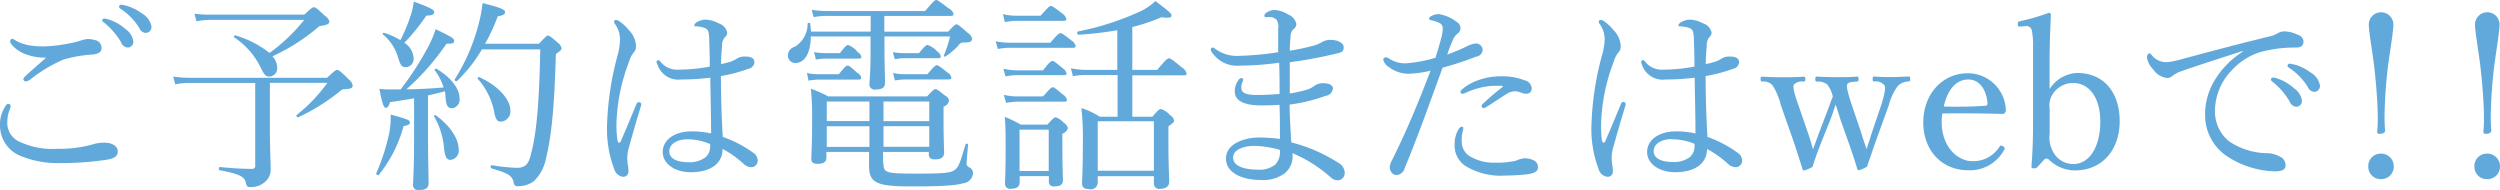<svg id="txt_contact" xmlns="http://www.w3.org/2000/svg" viewBox="0 0 342.75 26.04"><defs><style>.cls-1{fill:#62a9db;}</style></defs><title>txt_contact</title><path class="cls-1" d="M1.46,14.5a1.1,1.1,0,0,1-.08.39A4.93,4.93,0,0,0,1,16.74a2.82,2.82,0,0,0,1.79,2.74,10.57,10.57,0,0,0,5.07.92,16.69,16.69,0,0,0,4.79-.59,5.35,5.35,0,0,1,1.71-.25c1,0,1.79.48,1.79,1.2s-0.59,1-1.6,1.15a42.24,42.24,0,0,1-6.24.45,13.55,13.55,0,0,1-5.29-.9A4.5,4.5,0,0,1,0,17.22a4.57,4.57,0,0,1,.76-2.69,0.47,0.47,0,0,1,.36-0.28A0.31,0.31,0,0,1,1.46,14.5ZM3.28,7.34A4.31,4.31,0,0,1,1.51,6,0.49,0.49,0,0,1,1.4,5.63a0.3,0.3,0,0,1,.28-0.31A0.66,0.66,0,0,1,2,5.46a5.36,5.36,0,0,0,1.88.73A11,11,0,0,0,6,6.36,18.76,18.76,0,0,0,8.65,6.1a16.23,16.23,0,0,0,2.49-.56A3.4,3.4,0,0,1,12,5.35a3.6,3.6,0,0,1,1,.14,1.08,1.08,0,0,1,.92,1.09c0,0.53-.34.81-1.29,0.9a18.47,18.47,0,0,0-3.89.67,20.23,20.23,0,0,0-4.62,2.77,1.49,1.49,0,0,1-.62.25,0.43,0.43,0,0,1-.31-0.31,1,1,0,0,1,.31-0.45C4.09,9.86,5.32,8.79,6.33,7.9A7.44,7.44,0,0,1,3.28,7.34Zm11.51-4.7A6.3,6.3,0,0,1,17.22,4a2.39,2.39,0,0,1,1.06,1.68,0.78,0.78,0,0,1-.78.84,1.1,1.1,0,0,1-.92-0.76,9.71,9.71,0,0,0-2.35-2.69A0.43,0.43,0,0,1,14,2.83a0.29,0.29,0,0,1,.31-0.28A1.58,1.58,0,0,1,14.78,2.63Zm2.44-1.88a6.62,6.62,0,0,1,2.24,1.09,2.58,2.58,0,0,1,1.29,1.76,0.79,0.79,0,0,1-.76.9,1,1,0,0,1-.9-0.67A8.53,8.53,0,0,0,16.52,1.2a0.34,0.34,0,0,1-.2-0.28A0.28,0.28,0,0,1,16.6.64,3.58,3.58,0,0,1,17.22.76Z"/><path class="cls-1" d="M37,17.47c0,3.19.11,4.54,0.11,5.77a2.13,2.13,0,0,1-.73,1.65,2.83,2.83,0,0,1-2,.76c-0.45,0-.56-0.06-0.67-0.59-0.17-.84-0.92-1.23-3.56-1.71-0.2,0-.2-0.48,0-0.45,2,0.2,3.33.25,4.34,0.25a0.43,0.43,0,0,0,.5-0.53V11.37H26.1a8.67,8.67,0,0,0-2.07.2L23.74,10.5a17.64,17.64,0,0,0,2.35.17H44.83c1-.92,1.2-1.09,1.4-1.09s0.53,0.25,1.62,1.34a1.3,1.3,0,0,1,.5.78c0,0.36-.14.48-1.18,0.53a0.82,0.82,0,0,0-.56.28,27.63,27.63,0,0,1-5.71,3.56c-0.14.08-.36-0.2-0.22-0.31a21.93,21.93,0,0,0,4.2-4.4H37v6.1ZM41.72,2c1-.92,1.12-1,1.32-1s0.36,0.08,1.48,1.15a1.31,1.31,0,0,1,.64.81c0,0.28-.25.48-1.37,0.62a27.07,27.07,0,0,1-6.44,4.14A2.29,2.29,0,0,1,38,9.27,1.14,1.14,0,0,1,37,10.5c-0.56,0-.73-0.14-1.34-1.4a10.5,10.5,0,0,0-3.58-4c-0.08-.06.06-0.28,0.17-0.25a13.54,13.54,0,0,1,4.7,2.41,24.05,24.05,0,0,0,4.76-4.54H29.06a10.77,10.77,0,0,0-2.13.2L26.66,1.88A15.53,15.53,0,0,0,29,2H41.72Z"/><path class="cls-1" d="M51.58,23.77a29,29,0,0,0,1.76-5.4,11.23,11.23,0,0,0,.22-2.66c2.38,0.64,2.63.76,2.63,1.06s-0.2.39-.87,0.53A17.77,17.77,0,0,1,51.91,24,0.24,0.24,0,0,1,51.58,23.77Zm5.18-10.3c-1,.2-2.07.36-3.28,0.53-0.22.64-.36,0.78-0.59,0.78s-0.48-.42-0.87-2.6a12.53,12.53,0,0,0,1.29.08l1.62,0A42.48,42.48,0,0,0,58.6,6.61,13.86,13.86,0,0,0,59.72,4c2.1,1,2.55,1.26,2.55,1.6S62,6,61.21,6a33.46,33.46,0,0,1-5.49,6.24c1.71,0,3.42-.11,5.1-0.25a7.74,7.74,0,0,0-1.23-2.38c-0.06-.08.14-0.25,0.22-0.2,2.1,1.23,3.19,2.8,3.19,4.06a1.18,1.18,0,0,1-1,1.37c-0.53,0-.81-0.2-0.92-1.51A6.44,6.44,0,0,0,61,12.52c-0.78.2-1.54,0.39-2.32,0.56v5.35c0,3.11.08,5.88,0.08,6.72,0,0.62-.42.9-1.26,0.9a0.69,0.69,0,0,1-.87-0.73c0-.53.14-2.3,0.14-5.77V13.47ZM56.7,7.92a1.13,1.13,0,0,1-1,1.29c-0.59,0-.76-0.14-1.12-1.32a6.46,6.46,0,0,0-2.1-3.19c-0.08-.08.06-0.22,0.17-0.2a9.9,9.9,0,0,1,2.24,1A21.35,21.35,0,0,0,56.31,2.1,9.38,9.38,0,0,0,56.73.22c2.07,0.76,2.8,1.09,2.8,1.43s-0.2.45-1.09,0.5a27,27,0,0,1-3,3.72A2.65,2.65,0,0,1,56.7,7.92Zm4.17,12.29a10.44,10.44,0,0,0-1.37-4.28c-0.06-.08.14-0.2,0.22-0.14,2,1.43,3.16,3.25,3.16,4.65a1.27,1.27,0,0,1-1.09,1.48C61.26,21.92,61,21.59,60.87,20.22ZM73.89,6C74.82,5,75,4.87,75.12,4.87s0.34,0.08,1.37,1a1.16,1.16,0,0,1,.5.78c0,0.17-.11.28-0.78,0.76-0.2,6.8-.53,10.92-1.34,14.25a6,6,0,0,1-1.65,3.16,3.57,3.57,0,0,1-2.13.7A0.53,0.53,0,0,1,70.42,25c-0.2-.9-0.67-1.23-3-1.9-0.2-.06-0.2-0.48,0-0.45a25.89,25.89,0,0,0,3.42.36c1.34,0,1.68-.67,2-2.07,0.7-2.66,1.09-6.72,1.23-14.17h-8a19.91,19.91,0,0,1-3.42,4.34c-0.11.11-.39-0.08-0.31-0.22a26.83,26.83,0,0,0,3.19-7.25A20.08,20.08,0,0,0,66.16.42c2.66,0.67,3.08.92,3.08,1.23s-0.2.45-1,.59A25.11,25.11,0,0,1,66.5,6h7.39Zm-6.1,9.52a9.64,9.64,0,0,0-2.3-4.73c-0.08-.08.08-0.28,0.2-0.22,2.52,1.12,4.28,3,4.28,4.59a1.38,1.38,0,0,1-1.23,1.51C68.24,16.72,68,16.44,67.79,15.57Z"/><path class="cls-1" d="M84.64,19.15c0.06,0.31.14,0.42,0.25,0.42a0.44,0.44,0,0,0,.28-0.36c0.64-1.43,1.4-3.3,2.07-4.9A0.43,0.43,0,0,1,87.61,14a0.33,0.33,0,0,1,.31.31,2,2,0,0,1-.08.34c-0.67,2.18-1.2,4.06-1.62,5.57A5.35,5.35,0,0,0,86,21.53a6.63,6.63,0,0,0,.08,1.09,4.47,4.47,0,0,1,.08.84,0.71,0.71,0,0,1-.73.78,1.43,1.43,0,0,1-1.2-1,15.51,15.51,0,0,1-1-6.19,41.14,41.14,0,0,1,1.4-9.32A8.89,8.89,0,0,0,85,5.38a3.59,3.59,0,0,0-.62-2,0.8,0.8,0,0,1-.2-0.42,0.24,0.24,0,0,1,.28-0.22,0.64,0.64,0,0,1,.31.08,5.93,5.93,0,0,1,1.43,1.29,3.35,3.35,0,0,1,1,2.18,1.2,1.2,0,0,1-.31.9,3.18,3.18,0,0,0-.62,1.2,25.5,25.5,0,0,0-1.74,8.15A15.34,15.34,0,0,0,84.64,19.15ZM103.35,21a1.28,1.28,0,0,1,.53.92,0.89,0.89,0,0,1-.92,1,1.59,1.59,0,0,1-1.06-.5,14.23,14.23,0,0,0-2.83-2c0,2-1.65,3.19-4.37,3.19-2.24,0-3.84-1.2-3.84-2.77s1.46-2.83,4-2.83a12.68,12.68,0,0,1,2.63.28c0-2.55-.08-5.07-0.11-7.64a31.81,31.81,0,0,1-4,.25,3,3,0,0,1-3.22-2A1.25,1.25,0,0,1,90,8.46a0.3,0.3,0,0,1,.22-0.22,0.54,0.54,0,0,1,.36.25A2.89,2.89,0,0,0,93,9.55a24.33,24.33,0,0,0,4.31-.42c0-1.74-.06-2.86-0.08-3.95-0.06-.76-0.11-1.09-0.5-1.29A3.41,3.41,0,0,0,96,3.67a3,3,0,0,0-.62-0.06c-0.14,0-.2-0.06-0.2-0.14A0.86,0.86,0,0,1,95.59,3a2.68,2.68,0,0,1,1.06-.31,4,4,0,0,1,1.85.5,1.74,1.74,0,0,1,1.2,1.26,0.8,0.8,0,0,1-.31.64A1.68,1.68,0,0,0,99,6.24c-0.06.84-.14,1.51-0.14,2.55,0.53-.11.92-0.22,1.32-0.34a3.73,3.73,0,0,0,.76-0.36,2,2,0,0,1,1.23-.34c0.92,0,1.26.31,1.26,0.78a1,1,0,0,1-.81.9,21.76,21.76,0,0,1-3.78,1c0,3,.11,5.88.25,8.34A16.22,16.22,0,0,1,103.35,21ZM94.22,19.1c-1.15,0-2.46.5-2.46,1.68,0,0.79.78,1.46,2.63,1.46a3.59,3.59,0,0,0,2.32-.67,1.86,1.86,0,0,0,.64-1.29,1.64,1.64,0,0,0,0-.53A7.82,7.82,0,0,0,94.22,19.1Z"/><path class="cls-1" d="M111.16,5c0,2-.7,3.64-2.13,3.64a1,1,0,0,1-1-1.06,1.18,1.18,0,0,1,.9-1.15,3.64,3.64,0,0,0,1.79-3.16c0-.17.34-0.2,0.36,0,0.06,0.37.08,0.73,0.11,1.06h8.18V2.18h-5.91a9.43,9.43,0,0,0-1.9.17l-0.28-1a15.55,15.55,0,0,0,2.16.17h13.38C128,0.14,128.18,0,128.35,0s0.39,0.14,1.68,1.12a1.38,1.38,0,0,1,.7.78c0,0.2-.11.28-0.36,0.28h-9.13V4.34H130c0.81-.9,1-1,1.15-1s0.34,0.11,1.51,1.15a1.32,1.32,0,0,1,.62.81c0,0.39-.28.53-1.18,0.53a0.75,0.75,0,0,0-.7.42,11.27,11.27,0,0,1-1.79,1.51,0.15,0.15,0,0,1-.2-0.17A19,19,0,0,0,130.26,5h-9V6.3c0,2.32.08,4.45,0.08,5.07s-0.42.9-1.23,0.9a0.73,0.73,0,0,1-.9-0.87c0-.34.14-1.54,0.14-3.84V5h-8.18Zm-0.53,5a6.26,6.26,0,0,0,1.57.17H115c0.84-1,1-1.18,1.2-1.18s0.39,0.14,1.34,1a0.93,0.93,0,0,1,.53.64c0,0.2-.08.28-0.36,0.28h-5.46a10.63,10.63,0,0,0-1.4.14Zm10.5,12.43c0,1.26.34,1.37,4.48,1.37,3.86,0,4.73-.08,5.32-0.53s0.76-1.26,1.46-3.5c0-.14.36-0.06,0.34,0.08-0.11,1-.2,2.18-0.2,2.46a0.54,0.54,0,0,0,.34.62,0.9,0.9,0,0,1,.53.87A1.52,1.52,0,0,1,132,25.14c-1,.28-2.8.42-7,0.42-4.82,0-5.85-.48-5.85-2.8,0-.48,0-1,0-1.93h-5.85v0.73c0,0.64-.36.9-1.23,0.9-0.59,0-.84-0.22-0.84-0.67,0-.62.11-1.71,0.11-5.32a37.54,37.54,0,0,0-.17-4.31,16.61,16.61,0,0,1,2.38,1.06h13.55c0.84-.92,1-1,1.15-1s0.36,0.11,1.34.9a0.92,0.92,0,0,1,.53.67,1.16,1.16,0,0,1-.76.84v1.54c0,2.94.08,4.34,0.08,4.76,0,0.64-.45.92-1.23,0.92-0.62,0-.87-0.2-0.87-0.73V20.83h-6.27v1.6ZM111.61,7.14a7.48,7.48,0,0,0,1.54.14h2c0.76-1,1-1.12,1.12-1.12a3.28,3.28,0,0,1,1.34,1,1,1,0,0,1,.48.62c0,0.17-.08.25-0.36,0.25H113.2a7.18,7.18,0,0,0-1.34.14Zm1.74,6.78V16.6h5.85V13.92h-5.85Zm5.85,3.39h-5.85v2.83h5.85V17.3Zm1.93-.7h6.27V13.92h-6.27V16.6Zm6.27,3.53V17.3h-6.27v2.83h6.27Zm-5-13a7.05,7.05,0,0,0,1.51.14H126c0.81-1,1-1.12,1.18-1.12a3.26,3.26,0,0,1,1.32.9,1,1,0,0,1,.48.67c0,0.17-.08.25-0.34,0.25H124a6.73,6.73,0,0,0-1.32.14ZM122.44,10a6.6,6.6,0,0,0,1.6.17h3.11c0.92-1.09,1.12-1.23,1.29-1.23s0.39,0.14,1.46,1a1,1,0,0,1,.53.67c0,0.2-.08.28-0.34,0.28h-5.94a10.91,10.91,0,0,0-1.46.14Z"/><path class="cls-1" d="M136.5,5.66a10.34,10.34,0,0,0,2,.2H144c1-1.18,1.23-1.32,1.4-1.32s0.39,0.14,1.48,1a1.22,1.22,0,0,1,.59.76c0,0.17-.08.25-0.36,0.25h-8.51a8.4,8.4,0,0,0-1.79.17Zm1-3.72a8.72,8.72,0,0,0,2,.22h3.16c1.06-1.2,1.26-1.34,1.43-1.34s0.39,0.14,1.51,1a1.37,1.37,0,0,1,.59.76c0,0.2-.08.28-0.36,0.28h-6.33a8.07,8.07,0,0,0-1.74.17Zm0.06,7.48a8,8,0,0,0,1.9.22H143c0.9-1.15,1.12-1.29,1.29-1.29s0.36,0.14,1.4,1a1.15,1.15,0,0,1,.53.7c0,0.17-.08.25-0.36,0.25h-6.38a9.11,9.11,0,0,0-1.62.17ZM137.62,13a8,8,0,0,0,1.9.22H143c1-1.12,1.15-1.26,1.32-1.26s0.39,0.14,1.4,1a1.15,1.15,0,0,1,.56.73c0,0.17-.08.25-0.36,0.25h-6.41a8.54,8.54,0,0,0-1.57.17Zm2.16,12c0,0.59-.36.87-1.12,0.87a0.69,0.69,0,0,1-.87-0.7c0-.56.08-1.51,0.08-4.73,0-2,0-3-.11-4.42a17.54,17.54,0,0,1,2.18,1.06h3.67c0.78-.9,1-1,1.12-1a2.53,2.53,0,0,1,1.12.76,1.15,1.15,0,0,1,.56.73,1.17,1.17,0,0,1-.76.76v1.51c0,2.94.08,4.45,0.08,4.87,0,0.59-.36.84-1.15,0.84a0.64,0.64,0,0,1-.78-0.7v-0.7h-4v0.87Zm4-7.22h-4v5.66h4V17.84Zm6.72,7.25a0.93,0.93,0,0,1-1.15.9c-0.67,0-1-.25-1-0.76,0-.67.11-1.79,0.11-5.6a37.82,37.82,0,0,0-.2-4.76A11.4,11.4,0,0,1,150.78,16h2.44V10.28H149.1a9.62,9.62,0,0,0-2,.17l-0.28-1.09a10.66,10.66,0,0,0,2.24.22h4.12V4.14a44.35,44.35,0,0,1-5.32.62c-0.2,0-.25-0.42-0.06-0.45a37.82,37.82,0,0,0,8.2-2.6A7.61,7.61,0,0,0,158.4.14c2,1.51,2.21,1.71,2.21,2s-0.39.36-1.37,0.22a24.76,24.76,0,0,1-4,1.34V9.58h3.42C159.91,8.06,160.1,8,160.27,8s0.42,0.11,1.71,1.21a1.43,1.43,0,0,1,.7.84c0,0.2-.08.28-0.36,0.28h-7.08V16H158c0.84-1,1-1.06,1.15-1.06a2.74,2.74,0,0,1,1.26.84,1.17,1.17,0,0,1,.56.73c0,0.2-.08.31-0.78,0.81v1.88c0,3.47.11,5.26,0.11,5.77s-0.42.92-1.23,0.92a0.72,0.72,0,0,1-.87-0.73v-1h-7.7v0.92Zm7.7-8.4h-7.7v6.78h7.7V16.69Z"/><path class="cls-1" d="M177.21,21.22a3,3,0,0,1-1.09,2.55,5,5,0,0,1-3.36.9c-2.35,0-4.68-.92-4.68-2.94s2.52-2.88,4.54-2.88a22.09,22.09,0,0,1,2.86.2c0-1.6,0-3.28-.06-4.68-0.64.06-1.71,0.08-2.46,0.08-2.63,0-3.67-.73-3.67-1.93a2.5,2.5,0,0,1,.48-1.51,0.59,0.59,0,0,1,.42-0.31,0.25,0.25,0,0,1,.25.2,1.06,1.06,0,0,1-.11.36,1.73,1.73,0,0,0-.14.76c0,0.7.53,1,2.24,1,0.9,0,2.07-.06,3-0.14,0-1.51,0-2.77-.06-4.28A41.37,41.37,0,0,1,170,9a4.15,4.15,0,0,1-3.89-1.9A0.68,0.68,0,0,1,166,6.72a0.24,0.24,0,0,1,.22-0.2,0.48,0.48,0,0,1,.34.14,5,5,0,0,0,3.25,1,43.21,43.21,0,0,0,5.43-.5c0-1,0-2.38,0-3.25A1.62,1.62,0,0,0,175,2.69a1.33,1.33,0,0,0-.76-0.34,6.24,6.24,0,0,0-.7,0,0.2,0.2,0,0,1-.2-0.22,0.63,0.63,0,0,1,.39-0.45,2,2,0,0,1,1-.31,3.92,3.92,0,0,1,1.88.62,1.8,1.8,0,0,1,1.12,1.29,0.83,0.83,0,0,1-.34.67,1.29,1.29,0,0,0-.45,1c-0.08.9-.11,1.46-0.11,2a29.19,29.19,0,0,0,3.05-.64,4.8,4.8,0,0,0,1.34-.53,2.27,2.27,0,0,1,1.26-.31c0.7,0,1.74.31,1.74,1s-0.31.73-1.54,1a57.88,57.88,0,0,1-5.85,1.06c0,1.46,0,2.77,0,4.28a16.07,16.07,0,0,0,2.49-.56,3.28,3.28,0,0,0,.9-0.5,2,2,0,0,1,1.2-.34c0.84,0,1.32.28,1.32,0.73a1.13,1.13,0,0,1-1,1,23.11,23.11,0,0,1-4.93,1.2c0,1.6.14,3.64,0.22,5.18a22,22,0,0,1,6.41,2.77,1.64,1.64,0,0,1,.92,1.37,1,1,0,0,1-.87,1.06,1.43,1.43,0,0,1-1-.36A19.11,19.11,0,0,0,177.21,21v0.25ZM172,20c-1.32,0-2.94.42-2.94,1.62s1.65,1.63,3.28,1.63a3.48,3.48,0,0,0,2.52-.7,2.6,2.6,0,0,0,.62-2A13.84,13.84,0,0,0,172,20Z"/><path class="cls-1" d="M201.27,6.27a3.53,3.53,0,0,1,1-.31,0.93,0.93,0,0,1,1,.81,1,1,0,0,1-.9,1,46.26,46.26,0,0,1-4.59,1.51c-1.68,4.59-3.3,9.21-5.18,13.72a1.25,1.25,0,0,1-1.15,1,1,1,0,0,1-.64-0.31,1.3,1.3,0,0,1-.28-0.76,2.64,2.64,0,0,1,.36-1.06c2-4,3.61-7.92,5.24-12.18a14.5,14.5,0,0,1-3,.42,4.48,4.48,0,0,1-2.72-.92,1.6,1.6,0,0,1-.76-1A0.3,0.3,0,0,1,190,7.87a0.74,0.74,0,0,1,.42.14,4,4,0,0,0,2.38.67,19.44,19.44,0,0,0,4-.76c0.34-1.09.59-1.9,0.78-2.66a5,5,0,0,0,.22-1.37,0.79,0.79,0,0,0-.5-0.76,4.72,4.72,0,0,0-1.12-.36,0.26,0.26,0,0,1-.25-0.25,0.36,0.36,0,0,1,.25-0.28,2.08,2.08,0,0,1,1.06-.31A5.31,5.31,0,0,1,199.7,3a1,1,0,0,1,.53.87,0.84,0.84,0,0,1-.36.7,2.48,2.48,0,0,0-.81,1.23,14.92,14.92,0,0,0-.64,1.68A28.27,28.27,0,0,0,201.27,6.27Zm-1.37,11.59a0.78,0.78,0,0,1,.5-0.5,0.22,0.22,0,0,1,.22.2,2.56,2.56,0,0,1-.08.45,5.06,5.06,0,0,0-.14,1.29,2.4,2.4,0,0,0,.92,2,6.25,6.25,0,0,0,3.64,1,11.18,11.18,0,0,0,2.91-.28A3.36,3.36,0,0,1,209,21.7a2.84,2.84,0,0,1,1.26.28,1,1,0,0,1,.59,1c0,0.53-.53.78-1.48,0.92-0.76.08-2.07,0.17-3,.17a9.28,9.28,0,0,1-5.46-1.32,3.33,3.33,0,0,1-1.48-2.91A3.93,3.93,0,0,1,199.89,17.86Zm4.48-6.08a10.73,10.73,0,0,0-3.56,1,1.29,1.29,0,0,1-.31.08,0.28,0.28,0,0,1-.28-0.22,0.44,0.44,0,0,1,.2-0.36,6.46,6.46,0,0,1,1.88-1.15,9.23,9.23,0,0,1,3.42-.67A8.48,8.48,0,0,1,209,11a1.23,1.23,0,0,1,1,1.15,0.7,0.7,0,0,1-.78.7,1.68,1.68,0,0,1-.64-0.14,2.75,2.75,0,0,0-.9-0.2,2.28,2.28,0,0,0-1.15.39c-0.7.42-1.79,1.18-2.74,1.76a0.74,0.74,0,0,1-.42.17,0.41,0.41,0,0,1-.25-0.31,0.49,0.49,0,0,1,.2-0.31c0.64-.59,1.6-1.46,2.66-2.27,0.11-.08.08-0.17-0.08-0.17A14.64,14.64,0,0,0,204.37,11.79Z"/><path class="cls-1" d="M219.61,19.15c0.06,0.31.14,0.42,0.25,0.42a0.44,0.44,0,0,0,.28-0.36c0.64-1.43,1.4-3.3,2.07-4.9a0.43,0.43,0,0,1,.36-0.34,0.33,0.33,0,0,1,.31.31,2,2,0,0,1-.08.34c-0.67,2.18-1.2,4.06-1.62,5.57a5.35,5.35,0,0,0-.22,1.34,6.63,6.63,0,0,0,.08,1.09,4.47,4.47,0,0,1,.08.84,0.71,0.71,0,0,1-.73.78,1.43,1.43,0,0,1-1.2-1,15.51,15.51,0,0,1-1-6.19,41.14,41.14,0,0,1,1.4-9.32A8.89,8.89,0,0,0,220,5.38a3.59,3.59,0,0,0-.62-2,0.8,0.8,0,0,1-.2-0.42,0.24,0.24,0,0,1,.28-0.22,0.64,0.64,0,0,1,.31.08,5.93,5.93,0,0,1,1.43,1.29,3.35,3.35,0,0,1,1,2.18,1.2,1.2,0,0,1-.31.9,3.18,3.18,0,0,0-.62,1.2,25.5,25.5,0,0,0-1.74,8.15A15.34,15.34,0,0,0,219.61,19.15ZM238.31,21a1.28,1.28,0,0,1,.53.92,0.89,0.89,0,0,1-.92,1,1.59,1.59,0,0,1-1.06-.5,14.23,14.23,0,0,0-2.83-2c0,2-1.65,3.19-4.37,3.19-2.24,0-3.84-1.2-3.84-2.77s1.46-2.83,4-2.83a12.68,12.68,0,0,1,2.63.28c0-2.55-.08-5.07-0.11-7.64a31.81,31.81,0,0,1-4,.25,3,3,0,0,1-3.22-2A1.25,1.25,0,0,1,225,8.46a0.3,0.3,0,0,1,.22-0.22,0.54,0.54,0,0,1,.36.25A2.89,2.89,0,0,0,228,9.55a24.33,24.33,0,0,0,4.31-.42c0-1.74-.06-2.86-0.08-3.95-0.06-.76-0.11-1.09-0.5-1.29a3.41,3.41,0,0,0-.81-0.22,3,3,0,0,0-.62-0.06c-0.14,0-.2-0.06-0.2-0.14A0.86,0.86,0,0,1,230.55,3a2.68,2.68,0,0,1,1.06-.31,4,4,0,0,1,1.85.5,1.74,1.74,0,0,1,1.2,1.26,0.8,0.8,0,0,1-.31.64A1.68,1.68,0,0,0,234,6.24c-0.06.84-.14,1.51-0.14,2.55,0.53-.11.92-0.22,1.32-0.34a3.73,3.73,0,0,0,.76-0.36,2,2,0,0,1,1.23-.34c0.92,0,1.26.31,1.26,0.78a1,1,0,0,1-.81.9,21.76,21.76,0,0,1-3.78,1c0,3,.11,5.88.25,8.34A16.22,16.22,0,0,1,238.31,21Zm-9.13-1.93c-1.15,0-2.46.5-2.46,1.68,0,0.79.78,1.46,2.63,1.46a3.59,3.59,0,0,0,2.32-.67,1.86,1.86,0,0,0,.64-1.29,1.64,1.64,0,0,0,0-.53A7.82,7.82,0,0,0,229.18,19.1Z"/><path class="cls-1" d="M255.14,18.09c0.28,1,.48,1.46.76,2.35,0.31-.87.48-1.46,0.81-2.49l1.2-3.53c0.48-1.54.64-2.32,0.45-2.72a1.53,1.53,0,0,0-1.4-.53c-0.17,0-.22-0.06-0.22-0.34s0.06-.34.22-0.34c0.7,0.06,1.65.08,2.44,0.08s1.54-.06,2.27-0.08c0.2,0,.22.06,0.22,0.34s-0.06.31-.22,0.34a2.08,2.08,0,0,0-1.48.62,7.53,7.53,0,0,0-1.23,2.63l-1.85,5.1c-0.53,1.57-.76,2.24-1.15,3.33a4.66,4.66,0,0,1-1.12.5,0.2,0.2,0,0,1-.2-0.17c-0.25-.84-0.5-1.65-1.18-3.58l-1.12-3.16c-0.25-.81-0.45-1.46-0.67-2.1-0.25.64-.39,1.2-0.7,2l-1.29,3.22c-0.73,1.85-.9,2.44-1.2,3.33a4.63,4.63,0,0,1-1.15.48,0.2,0.2,0,0,1-.2-0.17c-0.34-1.06-.62-2-1.15-3.58l-1.82-5.18A8.86,8.86,0,0,0,243,11.68a1.67,1.67,0,0,0-1.37-.5c-0.2,0-.25-0.06-0.25-0.36s0.06-.31.25-0.31c0.92,0.06,2,.08,2.8.08s1.9,0,2.86-.08c0.14,0,.22.06,0.22,0.34s-0.08.34-.22,0.34a1.6,1.6,0,0,0-1.34.39c-0.2.42,0.11,1.4,0.62,2.86l1.32,3.84c0.28,0.78.45,1.43,0.67,2.18,0.31-.78.5-1.37,0.84-2.27l1.12-2.94c0.36-.92.5-1.4,0.76-2a4.08,4.08,0,0,0-.78-1.68,2.13,2.13,0,0,0-1.4-.39c-0.17,0-.22-0.06-0.22-0.34s0.06-.34.22-0.34c0.92,0.06,1.9.08,2.72,0.08s1.9,0,2.77-.08c0.17,0,.22.06,0.22,0.34s-0.06.34-.22,0.34c-0.73.06-1.2,0.08-1.34,0.39s0.14,1.34.64,2.86Z"/><path class="cls-1" d="M266.2,16.69c0,3.56,2.3,5.4,4.14,5.4a4.23,4.23,0,0,0,3.81-2,0.28,0.28,0,0,1,.22-0.14,0.6,0.6,0,0,1,.48.42,0.49,0.49,0,0,1-.14.28,5.31,5.31,0,0,1-4.87,2.69c-3.67,0-6.16-2.77-6.16-6.55s2.52-6.75,6.13-6.75A5.23,5.23,0,0,1,275,15a0.63,0.63,0,0,1-.14.48,0.49,0.49,0,0,1-.45.14c-2.74-.08-5.66-0.11-8.12-0.06A7.85,7.85,0,0,0,266.2,16.69Zm6-2.18c0.22,0,.31-0.2.28-0.45-0.14-1.48-.9-3.16-2.63-3.16s-2.86,1.48-3.36,3.7A55.19,55.19,0,0,0,272.16,14.5Z"/><path class="cls-1" d="M281,12.21A4.72,4.72,0,0,1,284.76,10c3.72,0,5.85,2.72,5.85,6.61s-2.35,6.75-6.13,6.75a5.1,5.1,0,0,1-3.61-1.51,0.47,0.47,0,0,0-.59,0l-0.9,1a0.6,0.6,0,0,1-.59.22c-0.25,0-.28-0.06-0.28-0.28,0.14-1.71.22-3.36,0.22-6V6.5a10.46,10.46,0,0,0-.17-2.35,0.75,0.75,0,0,0-.9-0.56L277,3.64c-0.25,0-.34.05-0.36-0.28s0.06-.39.28-0.45a27.79,27.79,0,0,0,3.95-1.15,0.29,0.29,0,0,1,.31.22C281.09,4,281,6,281,8.68v3.53Zm0,6.22a3.93,3.93,0,0,0,.48,2.38,3.11,3.11,0,0,0,2.77,1.68c2.24,0,3.7-2.41,3.7-5.82s-1.62-5.29-3.7-5.29a3.31,3.31,0,0,0-2.74,1.4,2.84,2.84,0,0,0-.5,2.13v3.53Z"/><path class="cls-1" d="M307.44,7c-3.08,1-6.24,2-8.4,2.77a3.88,3.88,0,0,0-1.2.64,1,1,0,0,1-.76.28,2.7,2.7,0,0,1-1.88-1.18A3,3,0,0,1,294.37,8a0.68,0.68,0,0,1,.25-0.7,0.57,0.57,0,0,1,.36.22,2.48,2.48,0,0,0,2.1,1,10.06,10.06,0,0,0,1.68-.31C302.82,7.11,307,6,311.14,5a3.35,3.35,0,0,0,1.09-.42,1.9,1.9,0,0,1,1-.28,4.51,4.51,0,0,1,1.82.48,1,1,0,0,1,.76.87c0,0.59-.28.84-1,0.87a18,18,0,0,0-4.93.62,9,9,0,0,0-4,2.6,8.07,8.07,0,0,0-2.21,5.43,5.28,5.28,0,0,0,1.93,4.2A9.54,9.54,0,0,0,310.66,21a3.73,3.73,0,0,1,1.93.48,1.27,1.27,0,0,1,.76,1.2c0,0.48-.31.81-1.48,0.81a12.46,12.46,0,0,1-6.55-2.07,6.75,6.75,0,0,1-3-5.54,8.94,8.94,0,0,1,1.26-4.79,12,12,0,0,1,3.89-4Zm4.65,3.72a6.29,6.29,0,0,1,2.44,1.4,2.39,2.39,0,0,1,1.06,1.68,0.78,0.78,0,0,1-.78.84,1.1,1.1,0,0,1-.92-0.76,9.71,9.71,0,0,0-2.35-2.69,0.43,0.43,0,0,1-.2-0.28,0.29,0.29,0,0,1,.31-0.28A1.58,1.58,0,0,1,312.09,10.72Zm2.44-1.88a6.62,6.62,0,0,1,2.24,1.09,2.58,2.58,0,0,1,1.29,1.76,0.79,0.79,0,0,1-.76.9,1,1,0,0,1-.9-0.67,8.54,8.54,0,0,0-2.58-2.63,0.34,0.34,0,0,1-.2-0.28,0.28,0.28,0,0,1,.28-0.28A3.68,3.68,0,0,1,314.52,8.85Z"/><path class="cls-1" d="M328.19,22.85a1.72,1.72,0,0,1-1.74,1.71,1.69,1.69,0,0,1-1.76-1.71,1.71,1.71,0,0,1,1.76-1.79A1.74,1.74,0,0,1,328.19,22.85ZM328.13,3.36c0,1-.5,3.87-0.76,5.91a64,64,0,0,0-.45,6.75q0,1,.08,1.85c0,0.28-.2.48-0.78,0.48a0.27,0.27,0,0,1-.31-0.31,17.05,17.05,0,0,0,.08-1.79c0-2.13-.22-4.71-0.45-6.8-0.2-1.9-.78-5.1-0.78-6.08A1.68,1.68,0,1,1,328.13,3.36Z"/><path class="cls-1" d="M342.75,22.85A1.72,1.72,0,0,1,341,24.56a1.69,1.69,0,0,1-1.76-1.71A1.71,1.71,0,0,1,341,21.06,1.74,1.74,0,0,1,342.75,22.85ZM342.69,3.36c0,1-.5,3.87-0.76,5.91a64,64,0,0,0-.45,6.75q0,1,.08,1.85c0,0.28-.2.48-0.78,0.48a0.27,0.27,0,0,1-.31-0.31,17.05,17.05,0,0,0,.08-1.79c0-2.13-.22-4.71-0.45-6.8-0.2-1.9-.78-5.1-0.78-6.08A1.68,1.68,0,1,1,342.69,3.36Z"/></svg>